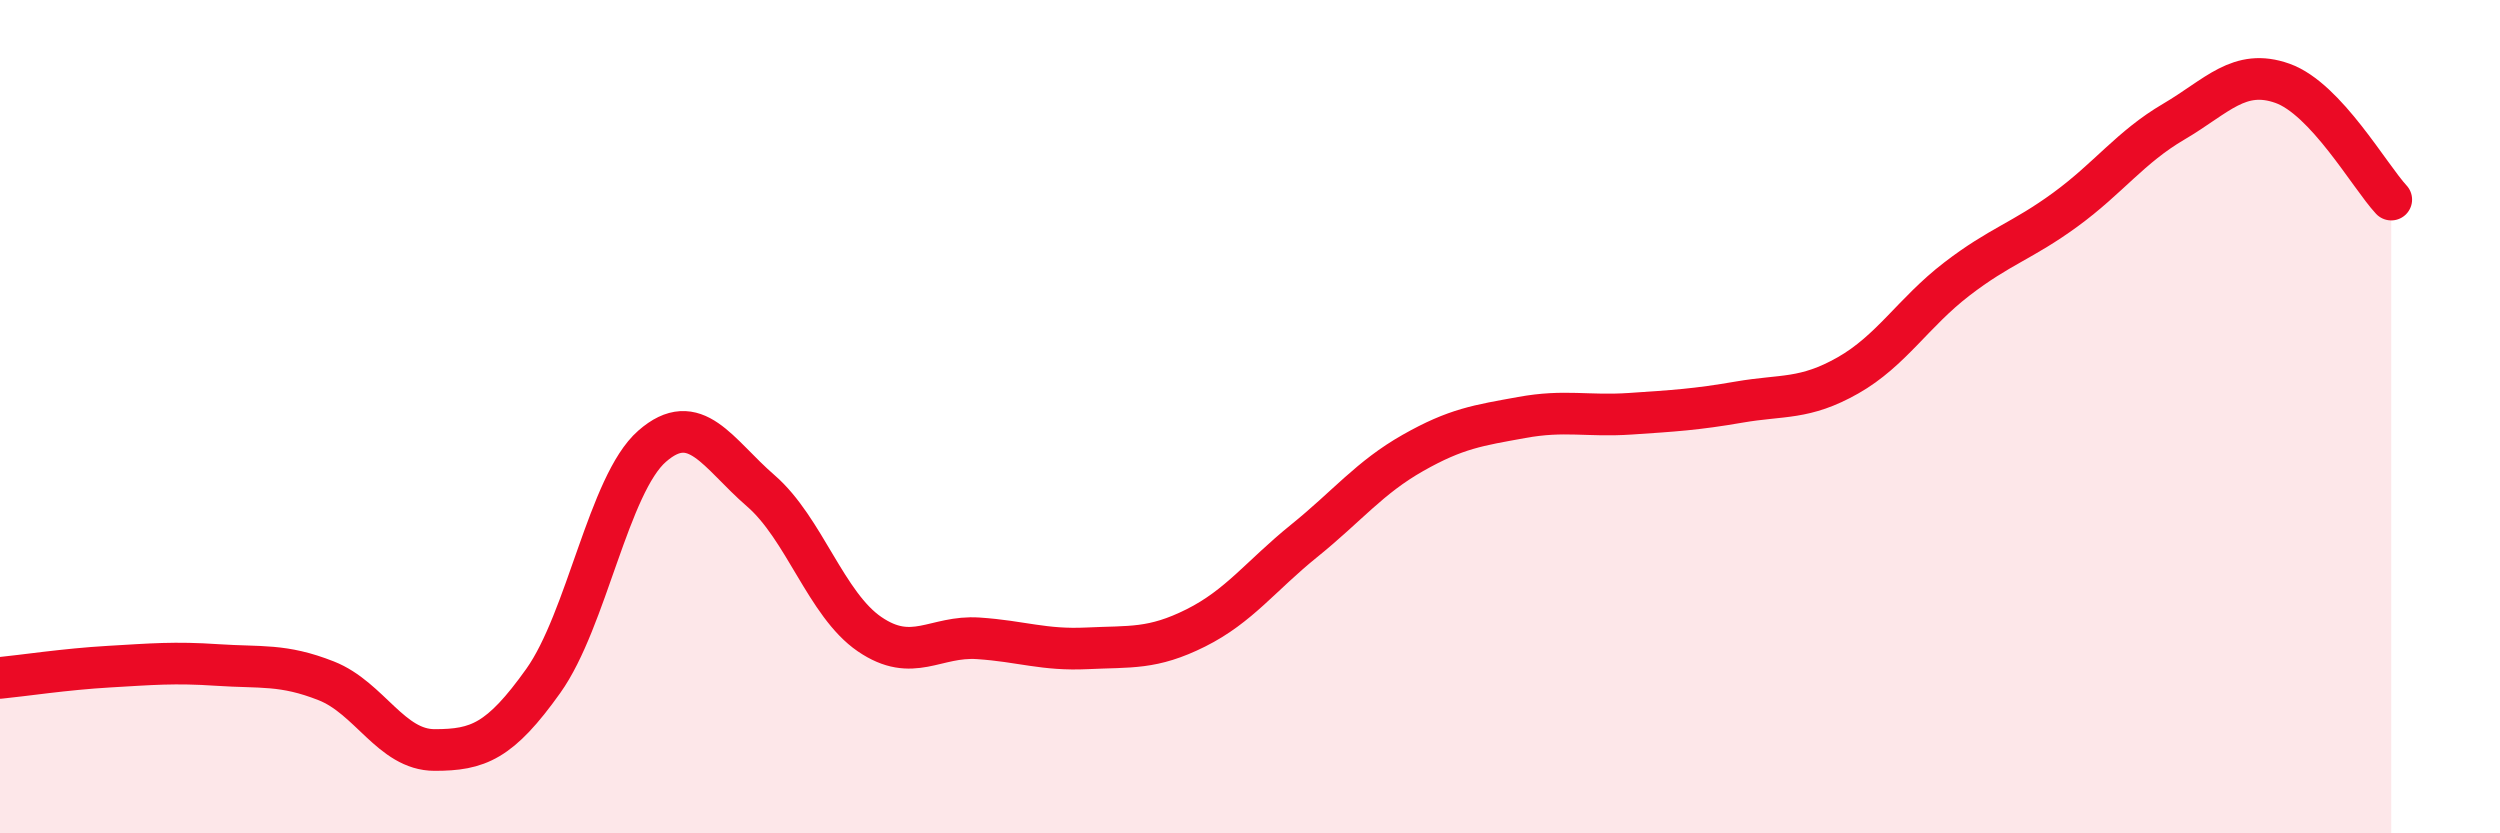 
    <svg width="60" height="20" viewBox="0 0 60 20" xmlns="http://www.w3.org/2000/svg">
      <path
        d="M 0,16.27 C 0.52,16.22 1.57,16.06 2.61,16 C 3.65,15.94 4.18,15.89 5.22,15.96 C 6.26,16.03 6.79,15.93 7.83,16.34 C 8.87,16.75 9.39,18 10.43,18 C 11.47,18 12,17.8 13.04,16.34 C 14.08,14.88 14.61,11.62 15.65,10.71 C 16.69,9.8 17.22,10.88 18.26,11.78 C 19.3,12.68 19.83,14.51 20.87,15.22 C 21.91,15.93 22.44,15.25 23.48,15.32 C 24.52,15.39 25.05,15.61 26.09,15.56 C 27.13,15.51 27.66,15.59 28.7,15.07 C 29.74,14.55 30.26,13.82 31.3,12.98 C 32.34,12.14 32.87,11.46 33.91,10.87 C 34.95,10.28 35.48,10.21 36.52,10.02 C 37.56,9.83 38.09,10 39.13,9.93 C 40.17,9.86 40.7,9.83 41.74,9.65 C 42.78,9.47 43.31,9.6 44.35,9.01 C 45.39,8.42 45.92,7.5 46.96,6.7 C 48,5.9 48.53,5.79 49.57,5.03 C 50.61,4.27 51.13,3.53 52.17,2.92 C 53.21,2.31 53.74,1.63 54.78,2 C 55.82,2.37 56.87,4.23 57.39,4.79L57.39 20L0 20Z"
        fill="#EB0A25"
        opacity="0.1"
        stroke-linecap="round"
        stroke-linejoin="round"
      />
      <path
        d="M 0,16.27 C 0.52,16.22 1.57,16.06 2.61,16 C 3.65,15.94 4.18,15.89 5.22,15.96 C 6.26,16.03 6.79,15.93 7.83,16.34 C 8.87,16.75 9.39,18 10.43,18 C 11.47,18 12,17.8 13.04,16.34 C 14.08,14.88 14.61,11.62 15.65,10.71 C 16.69,9.8 17.22,10.88 18.26,11.78 C 19.3,12.68 19.83,14.51 20.87,15.22 C 21.91,15.93 22.44,15.25 23.48,15.32 C 24.52,15.39 25.05,15.61 26.09,15.56 C 27.13,15.51 27.66,15.59 28.7,15.07 C 29.74,14.55 30.26,13.82 31.3,12.98 C 32.34,12.14 32.87,11.46 33.91,10.87 C 34.95,10.28 35.48,10.21 36.52,10.02 C 37.56,9.83 38.09,10 39.13,9.93 C 40.17,9.86 40.7,9.83 41.74,9.65 C 42.78,9.47 43.31,9.6 44.35,9.01 C 45.39,8.42 45.92,7.5 46.96,6.7 C 48,5.9 48.53,5.79 49.57,5.03 C 50.61,4.27 51.13,3.53 52.17,2.92 C 53.21,2.31 53.74,1.63 54.78,2 C 55.82,2.37 56.87,4.23 57.39,4.79"
        stroke="#EB0A25"
        stroke-width="1"
        fill="none"
        stroke-linecap="round"
        stroke-linejoin="round"
      />
    </svg>
  
